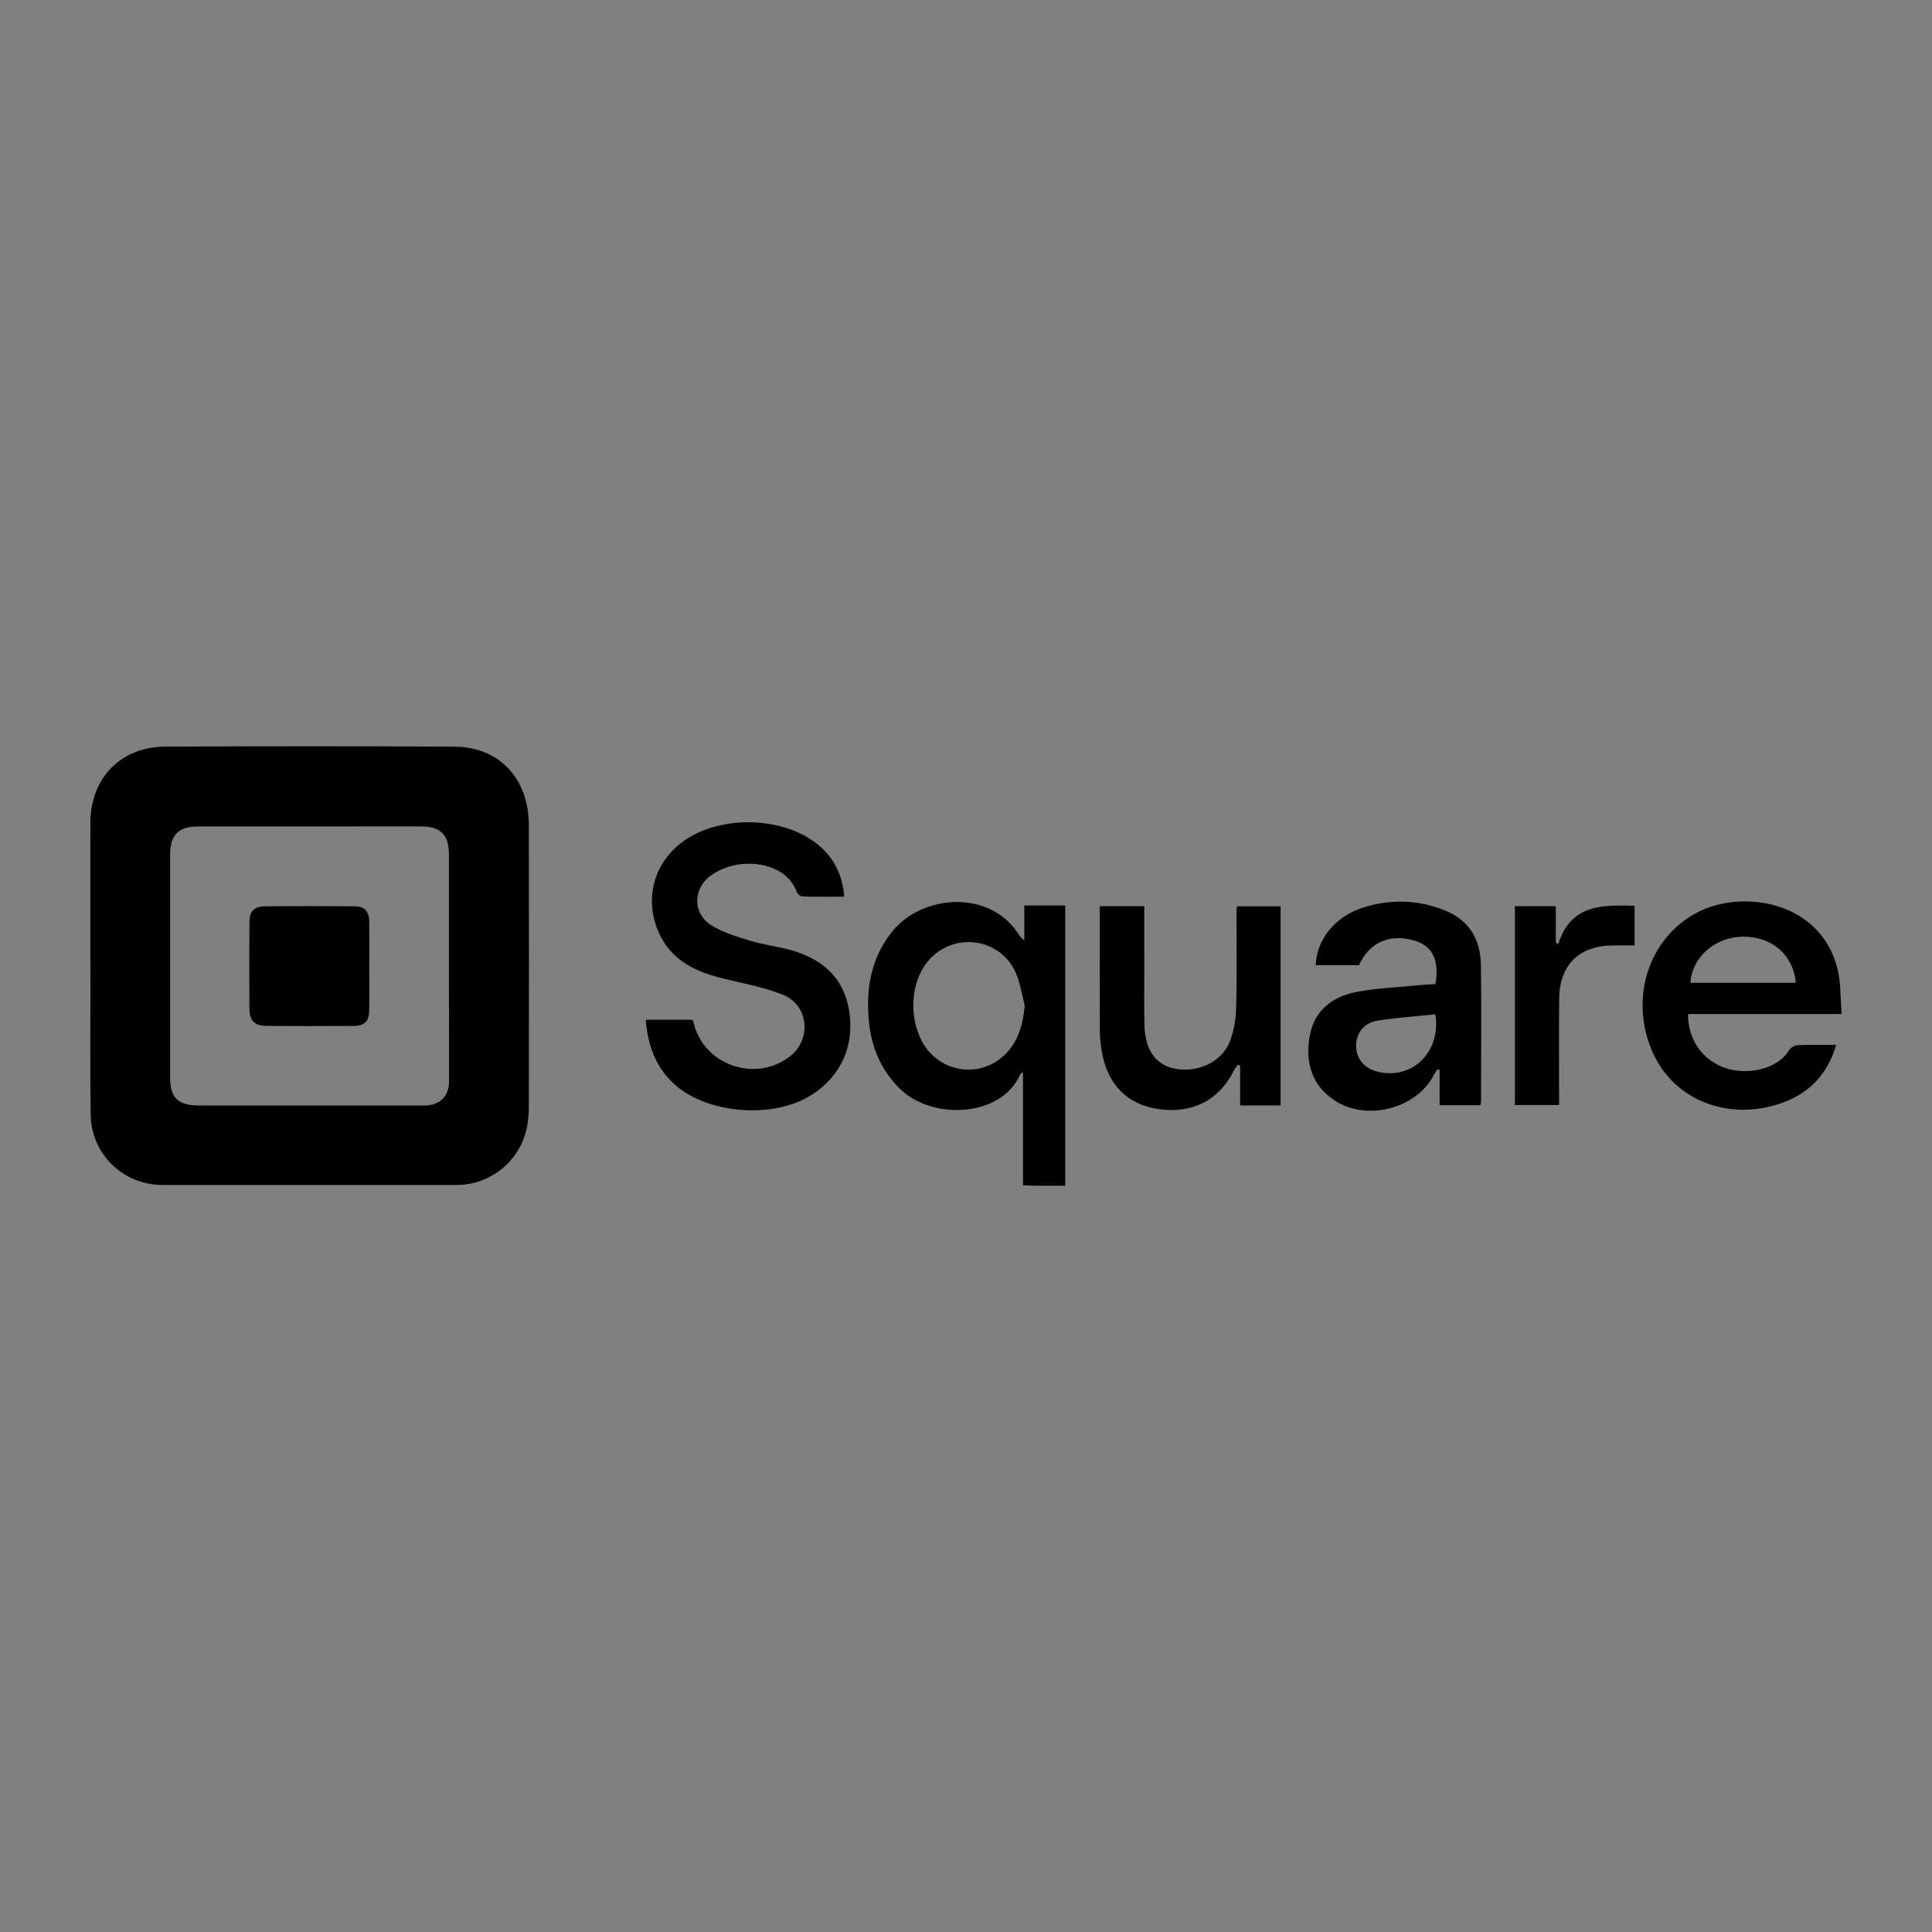 <?xml version="1.0" encoding="utf-8"?>
<!-- Generator: Adobe Illustrator 17.0.0, SVG Export Plug-In . SVG Version: 6.00 Build 0)  -->
<!DOCTYPE svg PUBLIC "-//W3C//DTD SVG 1.1//EN" "http://www.w3.org/Graphics/SVG/1.1/DTD/svg11.dtd">
<svg version="1.1" id="Layer_1" xmlns="http://www.w3.org/2000/svg" xmlns:xlink="http://www.w3.org/1999/xlink" x="0px" y="0px"
	 width="200px" height="200px" viewBox="0 0 200 200" enable-background="new 0 0 200 200" xml:space="preserve">
<rect x="0" y="0" width="200" height="200" fill="#808080" stroke="none"/>
<g>
	<path fill="none" d="M38.222,95.457c0.019,1.54,0.005,3.08,0.004,4.62c0,1.129,0.009,2.258,0.004,3.387
		c0.005-1.129-0.004-2.258-0.004-3.387C38.227,98.537,38.241,96.997,38.222,95.457z"/>
	<path d="M47.037,77.294c-9.983-0.056-19.966-0.056-29.948-0.001c-4.611,0.026-7.723,3.28-7.732,7.883
		c-0.01,4.939-0.002,9.878-0.002,14.816c0.004,0,0.009,0,0.013,0c0,5.114-0.053,10.228,0.017,15.341
		c0.057,4.169,3.352,7.337,7.491,7.339c10.123,0.006,20.246,0.007,30.369-0.001c3.74-0.003,6.886-2.761,7.383-6.451
		c0.07-0.519,0.119-1.046,0.119-1.569c0.007-9.738,0.016-19.475,0-29.213C54.739,80.596,51.698,77.32,47.037,77.294z M43.932,114.44
		c-1.978,0.003-3.956,0.004-5.935,0.003c-1.978,0-3.956-0.001-5.935-0.001c-3.816,0-7.633,0.002-11.449-0.001
		c-2.202-0.002-3.004-0.788-3.004-2.949c-0.002-7.668-0.003-15.335,0-23.003c0.001-2.061,0.864-2.937,2.935-2.939
		c7.668-0.008,15.335-0.007,23.003-0.001c2.076,0.002,2.922,0.855,2.925,2.94c0.009,7.808,0.011,15.615,0.012,23.423
		C46.485,113.499,45.542,114.437,43.932,114.44z"/>
	<path d="M81.88,98.356c-1.377-0.39-2.824-0.54-4.189-0.961c-1.42-0.438-2.912-0.868-4.137-1.664
		c-1.859-1.208-1.805-3.766-0.003-5.073c0.713-0.517,1.598-0.898,2.461-1.087c2.095-0.46,5.405-0.027,6.48,2.778
		c0.077,0.202,0.37,0.451,0.568,0.456c1.426,0.039,2.855,0.021,4.347,0.021c-0.188-2.085-0.94-3.756-2.397-5.098
		c-3.157-2.911-9.195-3.473-13.313-1.238c-3.671,1.992-5.171,6.031-3.581,9.865c1.164,2.807,3.54,4.115,6.337,4.834
		c2.195,0.564,4.462,0.951,6.558,1.771c2.723,1.064,3.042,4.65,0.732,6.421c-3.622,2.777-9.053,0.785-9.97-3.653
		c-0.012-0.056-0.086-0.099-0.147-0.166c-1.553,0-3.119,0-4.784,0c0.235,2.793,1.12,5.128,3.198,6.876
		c3.326,2.797,9.618,3.331,13.501,1.183c3.184-1.762,4.832-4.914,4.434-8.486C87.59,101.672,85.588,99.406,81.88,98.356z"/>
	<path d="M106.037,93.737c0,1.239,0,2.332,0,3.643c-0.296-0.314-0.457-0.436-0.555-0.596c-2.871-4.691-9.97-4.279-13.125-0.348
		c-2.226,2.775-2.744,5.991-2.395,9.402c0.267,2.61,1.238,4.916,3.137,6.815c3.415,3.415,10.632,2.967,12.512-1.434
		c0.05-0.117,0.228-0.179,0.29-0.225c0,3.892,0,7.757,0,11.699c0.309,0.017,0.65,0.049,0.991,0.051
		c1.114,0.007,2.228,0.003,3.381,0.003c0-9.716,0-19.316,0-29.01c-0.743,0-1.403,0-2.063,0
		C107.522,93.737,106.834,93.737,106.037,93.737z M104.145,109.055c-2.701,2.782-7.207,1.976-8.853-1.554
		c-1.395-2.992-0.789-6.76,1.388-8.633c2.76-2.374,6.993-1.501,8.469,1.825c0.472,1.063,0.63,2.266,0.931,3.405
		C105.901,105.99,105.46,107.7,104.145,109.055z"/>
	<path d="M186.113,108.195c-0.315,0.015-0.746,0.248-0.905,0.513c-1.214,2.022-4.375,2.614-6.602,1.857
		c-2.365-0.803-3.889-2.958-3.859-5.596c5.199,0,10.4,0,15.905,0c-0.147-1.674-0.073-3.276-0.456-4.76
		c-1.769-6.87-9.71-8.18-14.394-5.803c-5.226,2.652-7.243,9.176-4.617,14.747c2.441,5.18,8.475,7.005,13.798,4.82
		c2.541-1.043,4.26-2.953,5.096-5.802C188.627,108.171,187.368,108.137,186.113,108.195z M180.449,96.964
		c2.974-0.021,5.204,1.89,5.451,4.773c-3.674,0-7.293,0-10.914,0C175.156,99.063,177.562,96.985,180.449,96.964z"/>
	<path d="M149.719,94.309c-2.78-1.17-5.67-1.265-8.528-0.387c-2.967,0.912-4.907,3.341-4.984,6c1.462,0,2.924,0,4.471,0
		c1.078-2.397,3.23-3.326,5.804-2.528c1.84,0.57,2.526,1.987,2.114,4.477c-0.779,0.056-1.58,0.094-2.377,0.174
		c-1.98,0.201-3.988,0.27-5.928,0.671c-2.473,0.51-4.291,1.986-4.723,4.604c-0.432,2.616,0.166,4.946,2.519,6.549
		c3.311,2.255,8.553,0.936,10.355-2.607c0.1-0.196,0.235-0.374,0.354-0.56c0.077,0.014,0.154,0.028,0.232,0.042
		c0,1.223,0,2.447,0,3.667c1.509,0,2.858,0,4.18,0c0.056-0.127,0.107-0.189,0.107-0.251c0.005-4.761,0.055-9.523-0.012-14.283
		C153.269,97.336,152.153,95.334,149.719,94.309z M142.618,110.944c-1.394-0.344-2.221-1.329-2.231-2.657
		c-0.01-1.332,0.781-2.405,2.223-2.633c1.957-0.31,3.942-0.439,5.975-0.652C149.207,108.902,146.178,111.823,142.618,110.944z"/>
	<path d="M127.999,94.42c-0.003,3.325,0.057,6.653-0.036,9.976c-0.033,1.194-0.245,2.459-0.707,3.55
		c-0.885,2.087-3.423,3.159-5.739,2.657c-1.913-0.415-2.981-1.944-3.043-4.455c-0.043-1.749-0.02-3.5-0.022-5.25
		c-0.002-2.339-0.001-4.679-0.001-7.089c-1.571,0-3.054,0-4.607,0c0,4.37-0.009,8.671,0.009,12.973
		c0.003,0.695,0.092,1.396,0.209,2.083c0.582,3.413,2.63,5.475,5.87,5.947c3.488,0.509,6.255-0.911,7.802-3.994
		c0.106-0.211,0.264-0.395,0.398-0.591c0.082,0.027,0.165,0.054,0.247,0.081c0,1.374,0,2.747,0,4.125c1.451,0,2.771,0,4.186,0
		c0-6.934,0-13.751,0-20.612c-1.53,0-3.012,0-4.51,0C128.03,94.076,127.999,94.248,127.999,94.42z"/>
	<path d="M161.315,97.724c-0.086-0.051-0.171-0.103-0.257-0.154c0-1.252,0-2.505,0-3.763c-1.532,0-2.882,0-4.233,0
		c0,6.911,0,13.752,0,20.585c1.555,0,3.037,0,4.572,0c0-0.467,0-0.85,0-1.232c0-3.255-0.023-6.509,0.007-9.763
		c0.033-3.517,2.081-5.518,5.586-5.523c0.725-0.001,1.451,0,2.221,0c0-1.421,0-2.725,0-4.105
		C165.839,93.671,162.595,93.612,161.315,97.724z"/>
	<path fill="#FFFFFF" d="M20.614,114.441c3.816,0.003,7.633,0.001,11.449,0.001c1.978,0,3.956,0.001,5.935,0.001
		c-1.978,0-3.956-0.001-5.935-0.001C28.246,114.442,24.43,114.444,20.614,114.441z"/>
	<path d="M38.227,100.077c0-1.54,0.015-3.08-0.004-4.62c-0.014-1.147-0.46-1.631-1.572-1.638c-3.08-0.021-6.16-0.021-9.24,0
		c-1.095,0.008-1.583,0.52-1.589,1.633c-0.015,2.975-0.015,5.95-0.001,8.925c0.006,1.281,0.504,1.813,1.77,1.824
		c3.01,0.025,6.02,0.021,9.03,0.002c1.118-0.007,1.584-0.487,1.601-1.612c0.005-0.376,0.008-0.752,0.01-1.129
		C38.236,102.335,38.226,101.206,38.227,100.077z"/>
</g>
</svg>
